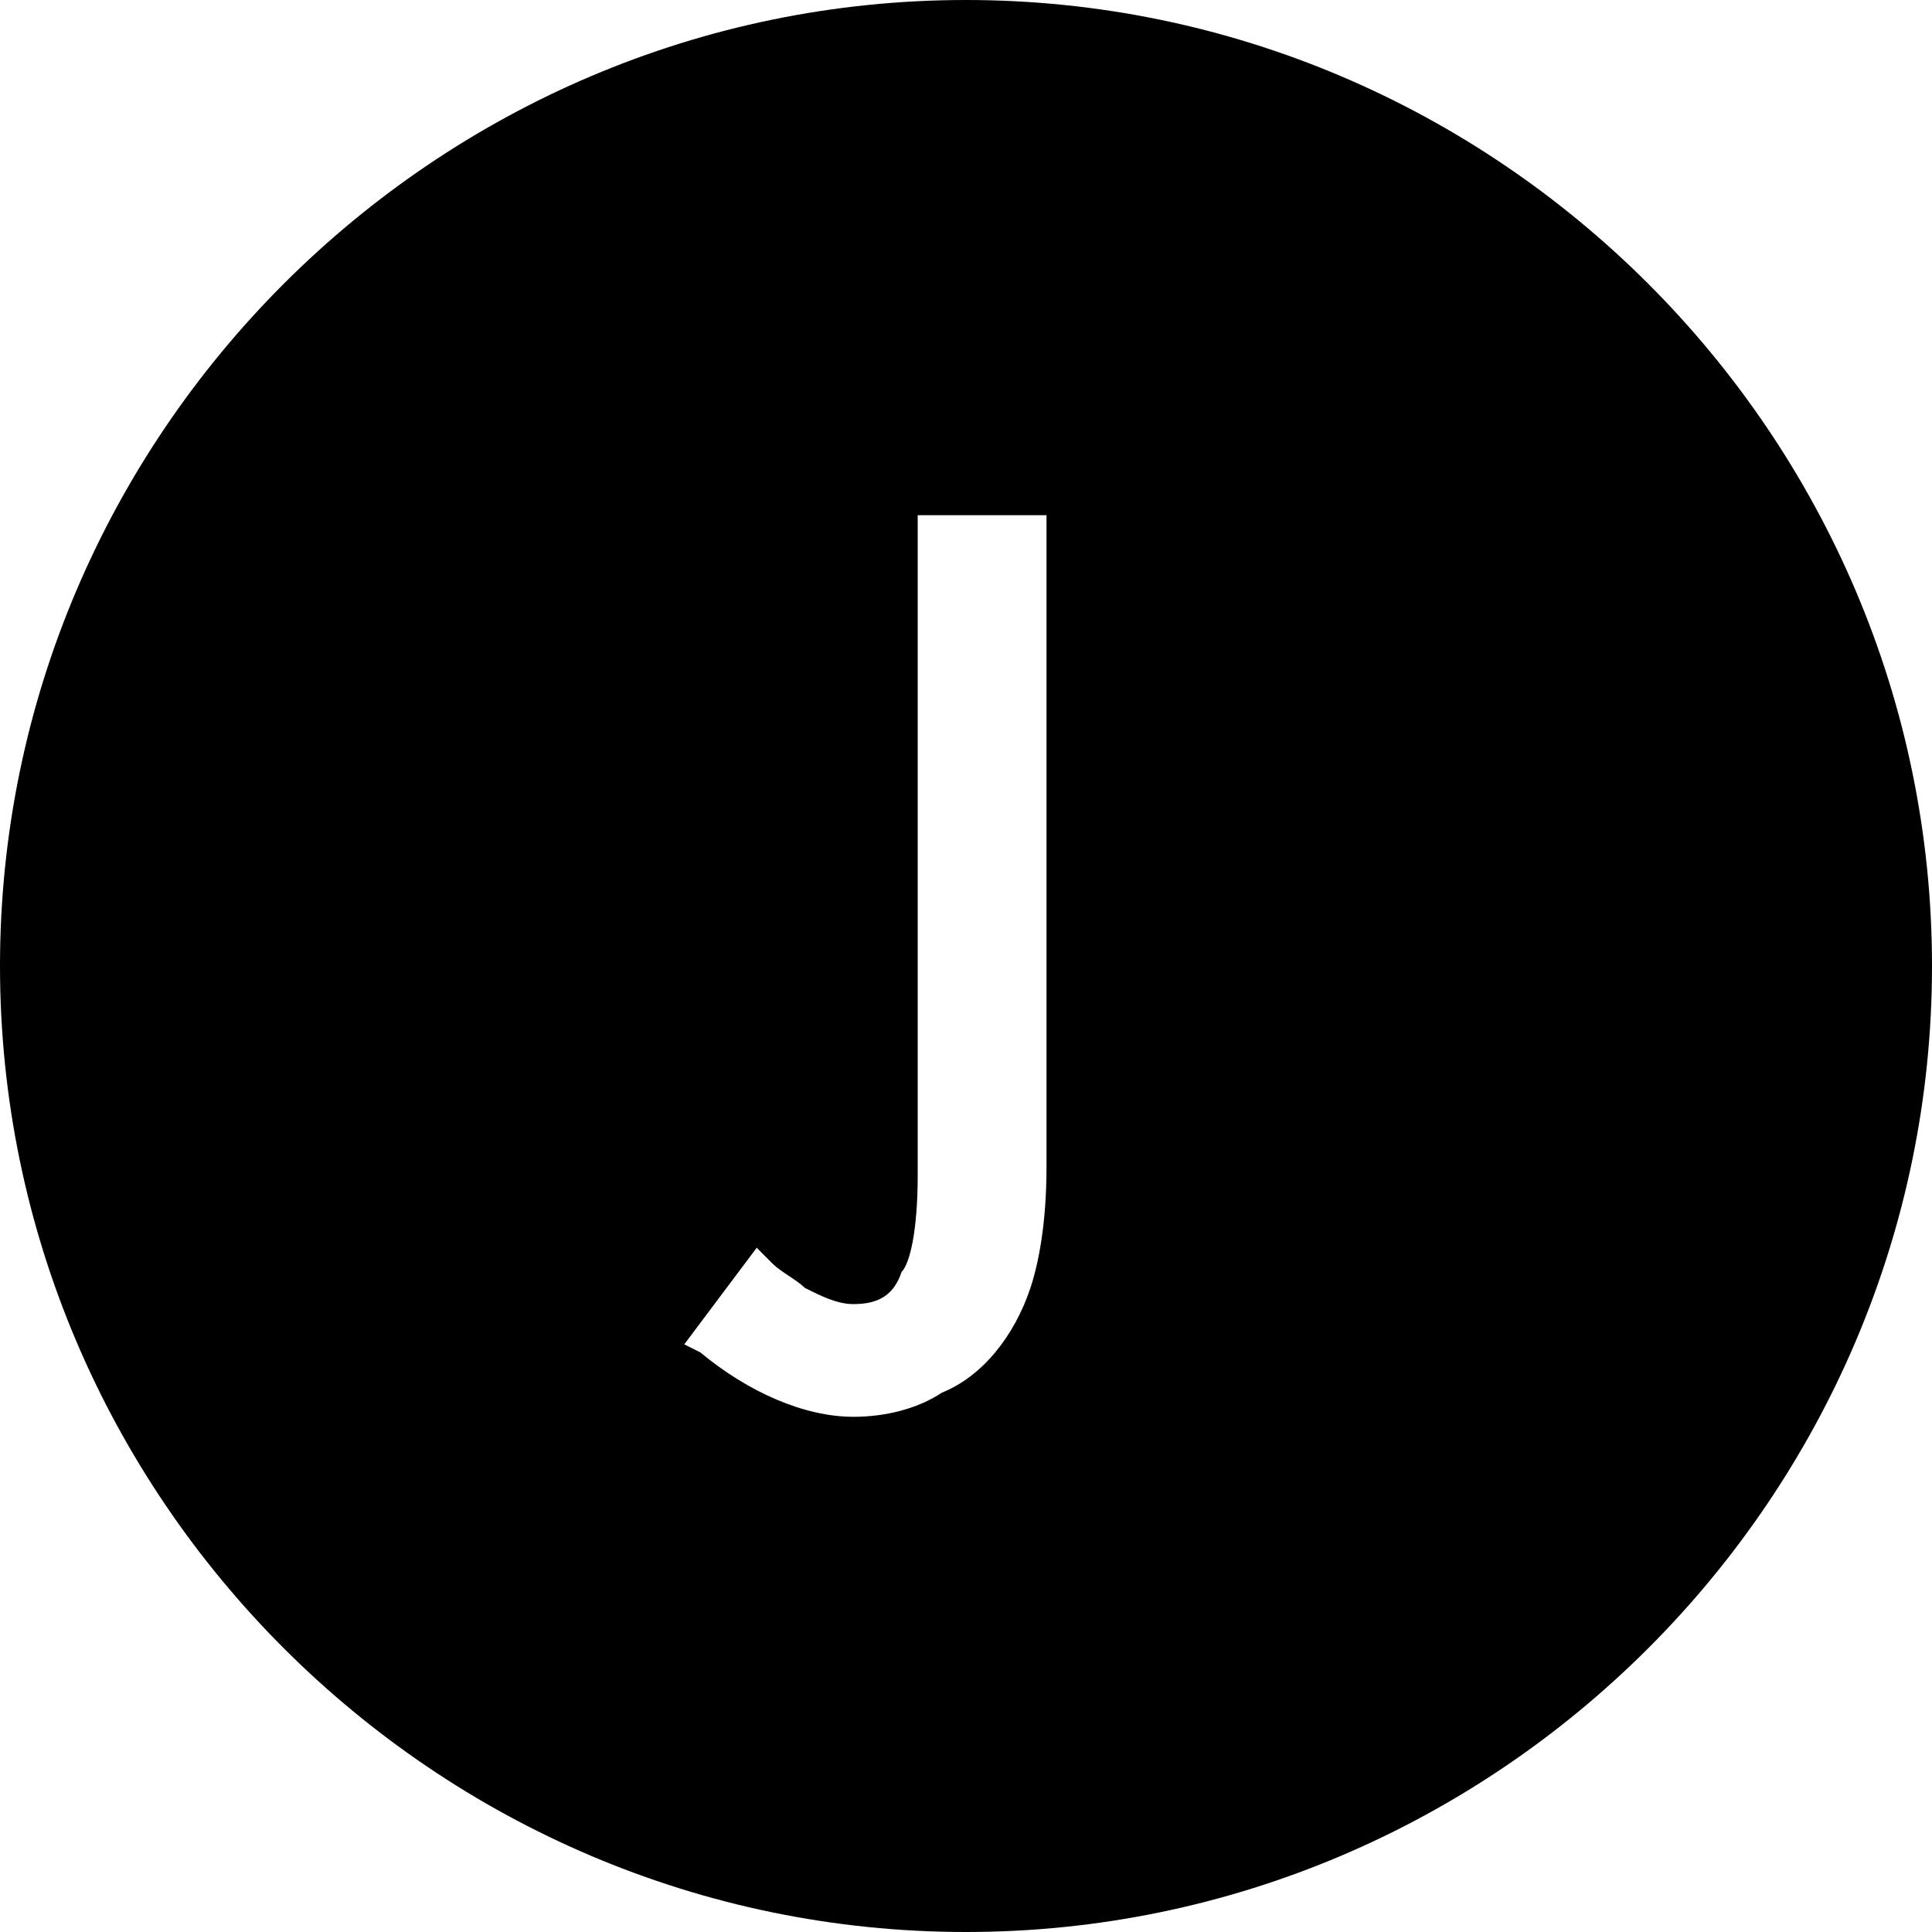 <?xml version="1.0" encoding="utf-8"?>
<!-- Generator: Adobe Illustrator 21.1.0, SVG Export Plug-In . SVG Version: 6.00 Build 0)  -->
<svg version="1.1" id="Ebene_1" xmlns="http://www.w3.org/2000/svg" xmlns:xlink="http://www.w3.org/1999/xlink" x="0px" y="0px"
	 viewBox="0 0 24 24" style="enable-background:new 0 0 24 24;" xml:space="preserve">
<path d="M12,0C5.4,0,0,5.4,0,12s5.4,12,12,12s12-5.4,12-12S18.6,0,12,0z M13,14.5c0,0.7-0.1,1.2-0.2,1.5c-0.2,0.6-0.6,1.1-1.1,1.3
	c-0.3,0.2-0.7,0.3-1.1,0.3c-0.6,0-1.3-0.3-1.9-0.8l-0.2-0.1l0.9-1.2l0.2,0.2c0.1,0.1,0.3,0.2,0.4,0.3c0.2,0.1,0.4,0.2,0.6,0.2
	c0.3,0,0.5-0.1,0.6-0.4c0.1-0.1,0.2-0.5,0.2-1.2V6.4H13V14.5z"/>
</svg>
